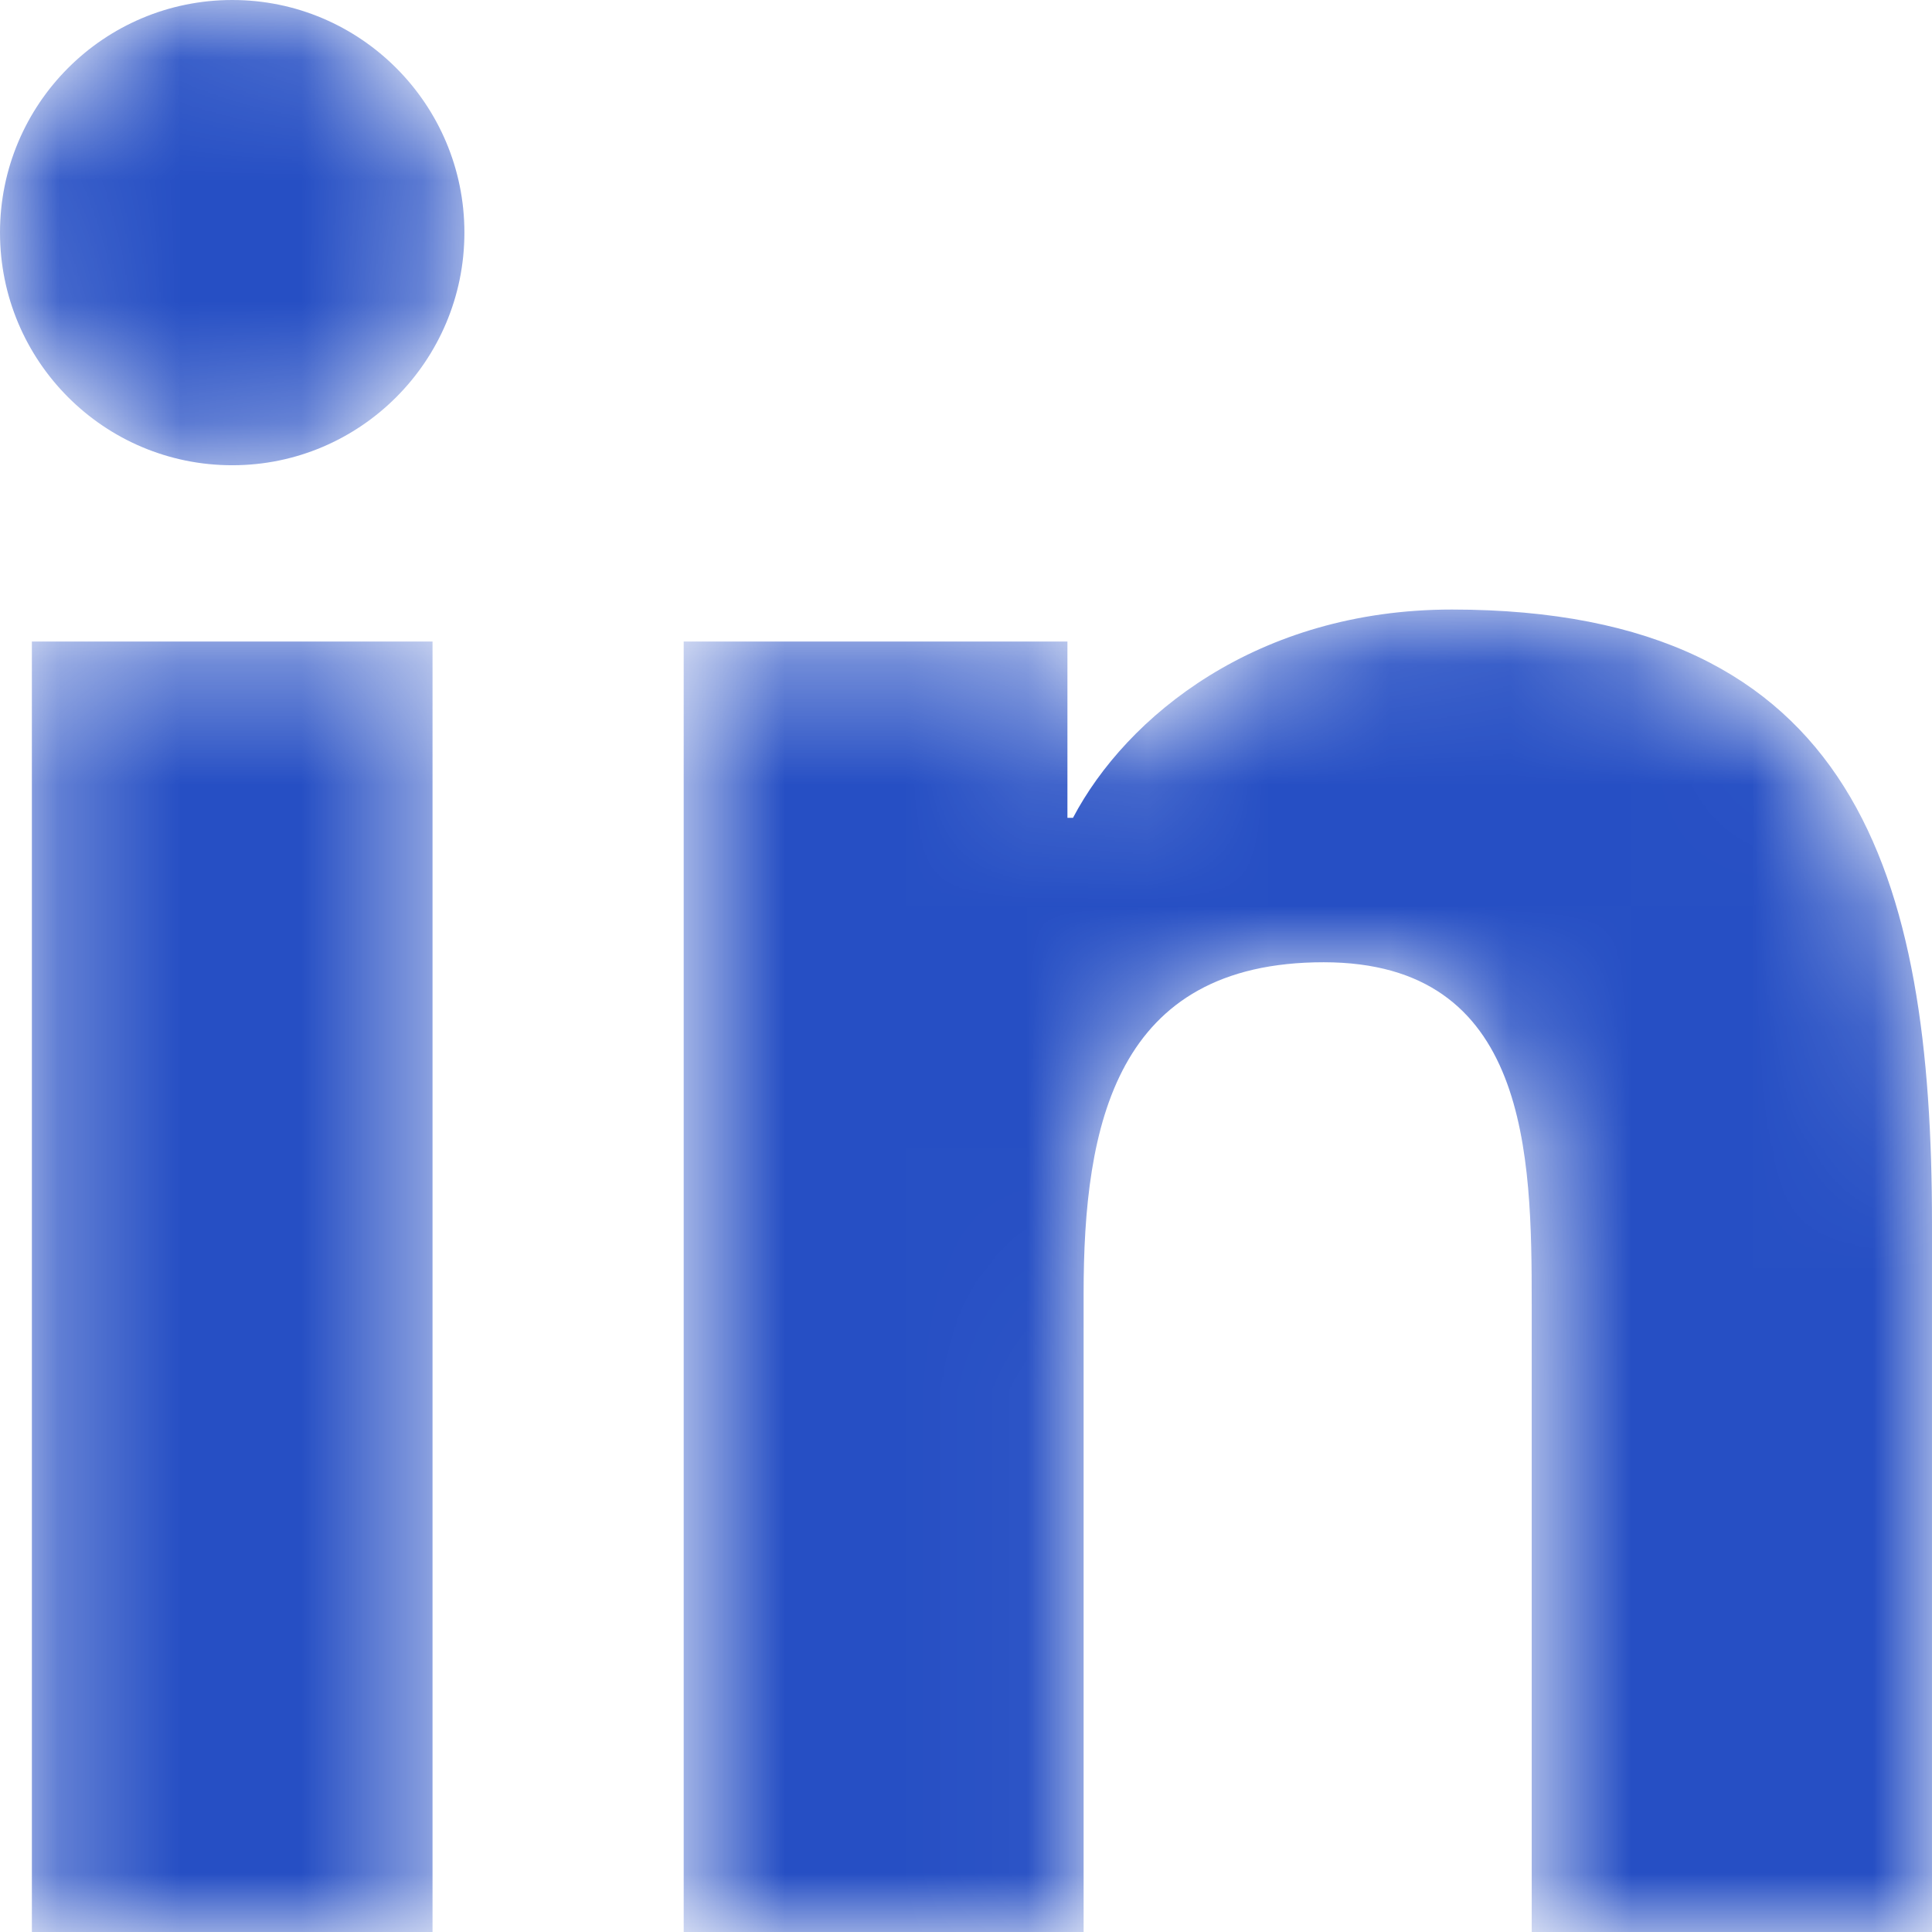 <svg width="16" height="16" viewBox="0 0 16 16" fill="none" xmlns="http://www.w3.org/2000/svg">
<g clip-path="url(#clip0_6409_15057)">
<mask id="mask0_6409_15057" style="mask-type:alpha" maskUnits="userSpaceOnUse" x="0" y="0" width="16" height="16">
<path d="M16 16H12.685V10.803C12.685 9.563 12.664 7.969 10.962 7.969C9.237 7.969 8.974 9.319 8.974 10.713V16H5.662V5.313H8.84V6.773H8.886C9.328 5.933 10.41 5.048 12.023 5.048C15.38 5.048 16 7.26 16 10.138V16ZM1.924 3.853C0.859 3.853 0 2.989 0 1.926C0 0.863 0.859 0 1.924 0C2.984 0 3.846 0.863 3.846 1.926C3.846 2.989 2.984 3.853 1.924 3.853ZM0.264 16H3.582V5.313H0.264V16Z" fill="white"/>
</mask>
<g mask="url(#mask0_6409_15057)">
<path d="M16 16H12.685V10.803C12.685 9.563 12.664 7.969 10.962 7.969C9.237 7.969 8.974 9.319 8.974 10.713V16H5.662V5.313H8.84V6.773H8.886C9.328 5.933 10.41 5.048 12.023 5.048C15.38 5.048 16 7.26 16 10.138V16ZM1.924 3.853C0.859 3.853 0 2.989 0 1.926C0 0.863 0.859 0 1.924 0C2.984 0 3.846 0.863 3.846 1.926C3.846 2.989 2.984 3.853 1.924 3.853ZM0.264 16H3.582V5.313H0.264V16Z" fill="#264FC4"/>
</g>
</g>
<defs>
<clipPath id="clip0_6409_15057">
<rect width="16" height="16" fill="white"/>
</clipPath>
</defs>
</svg>
